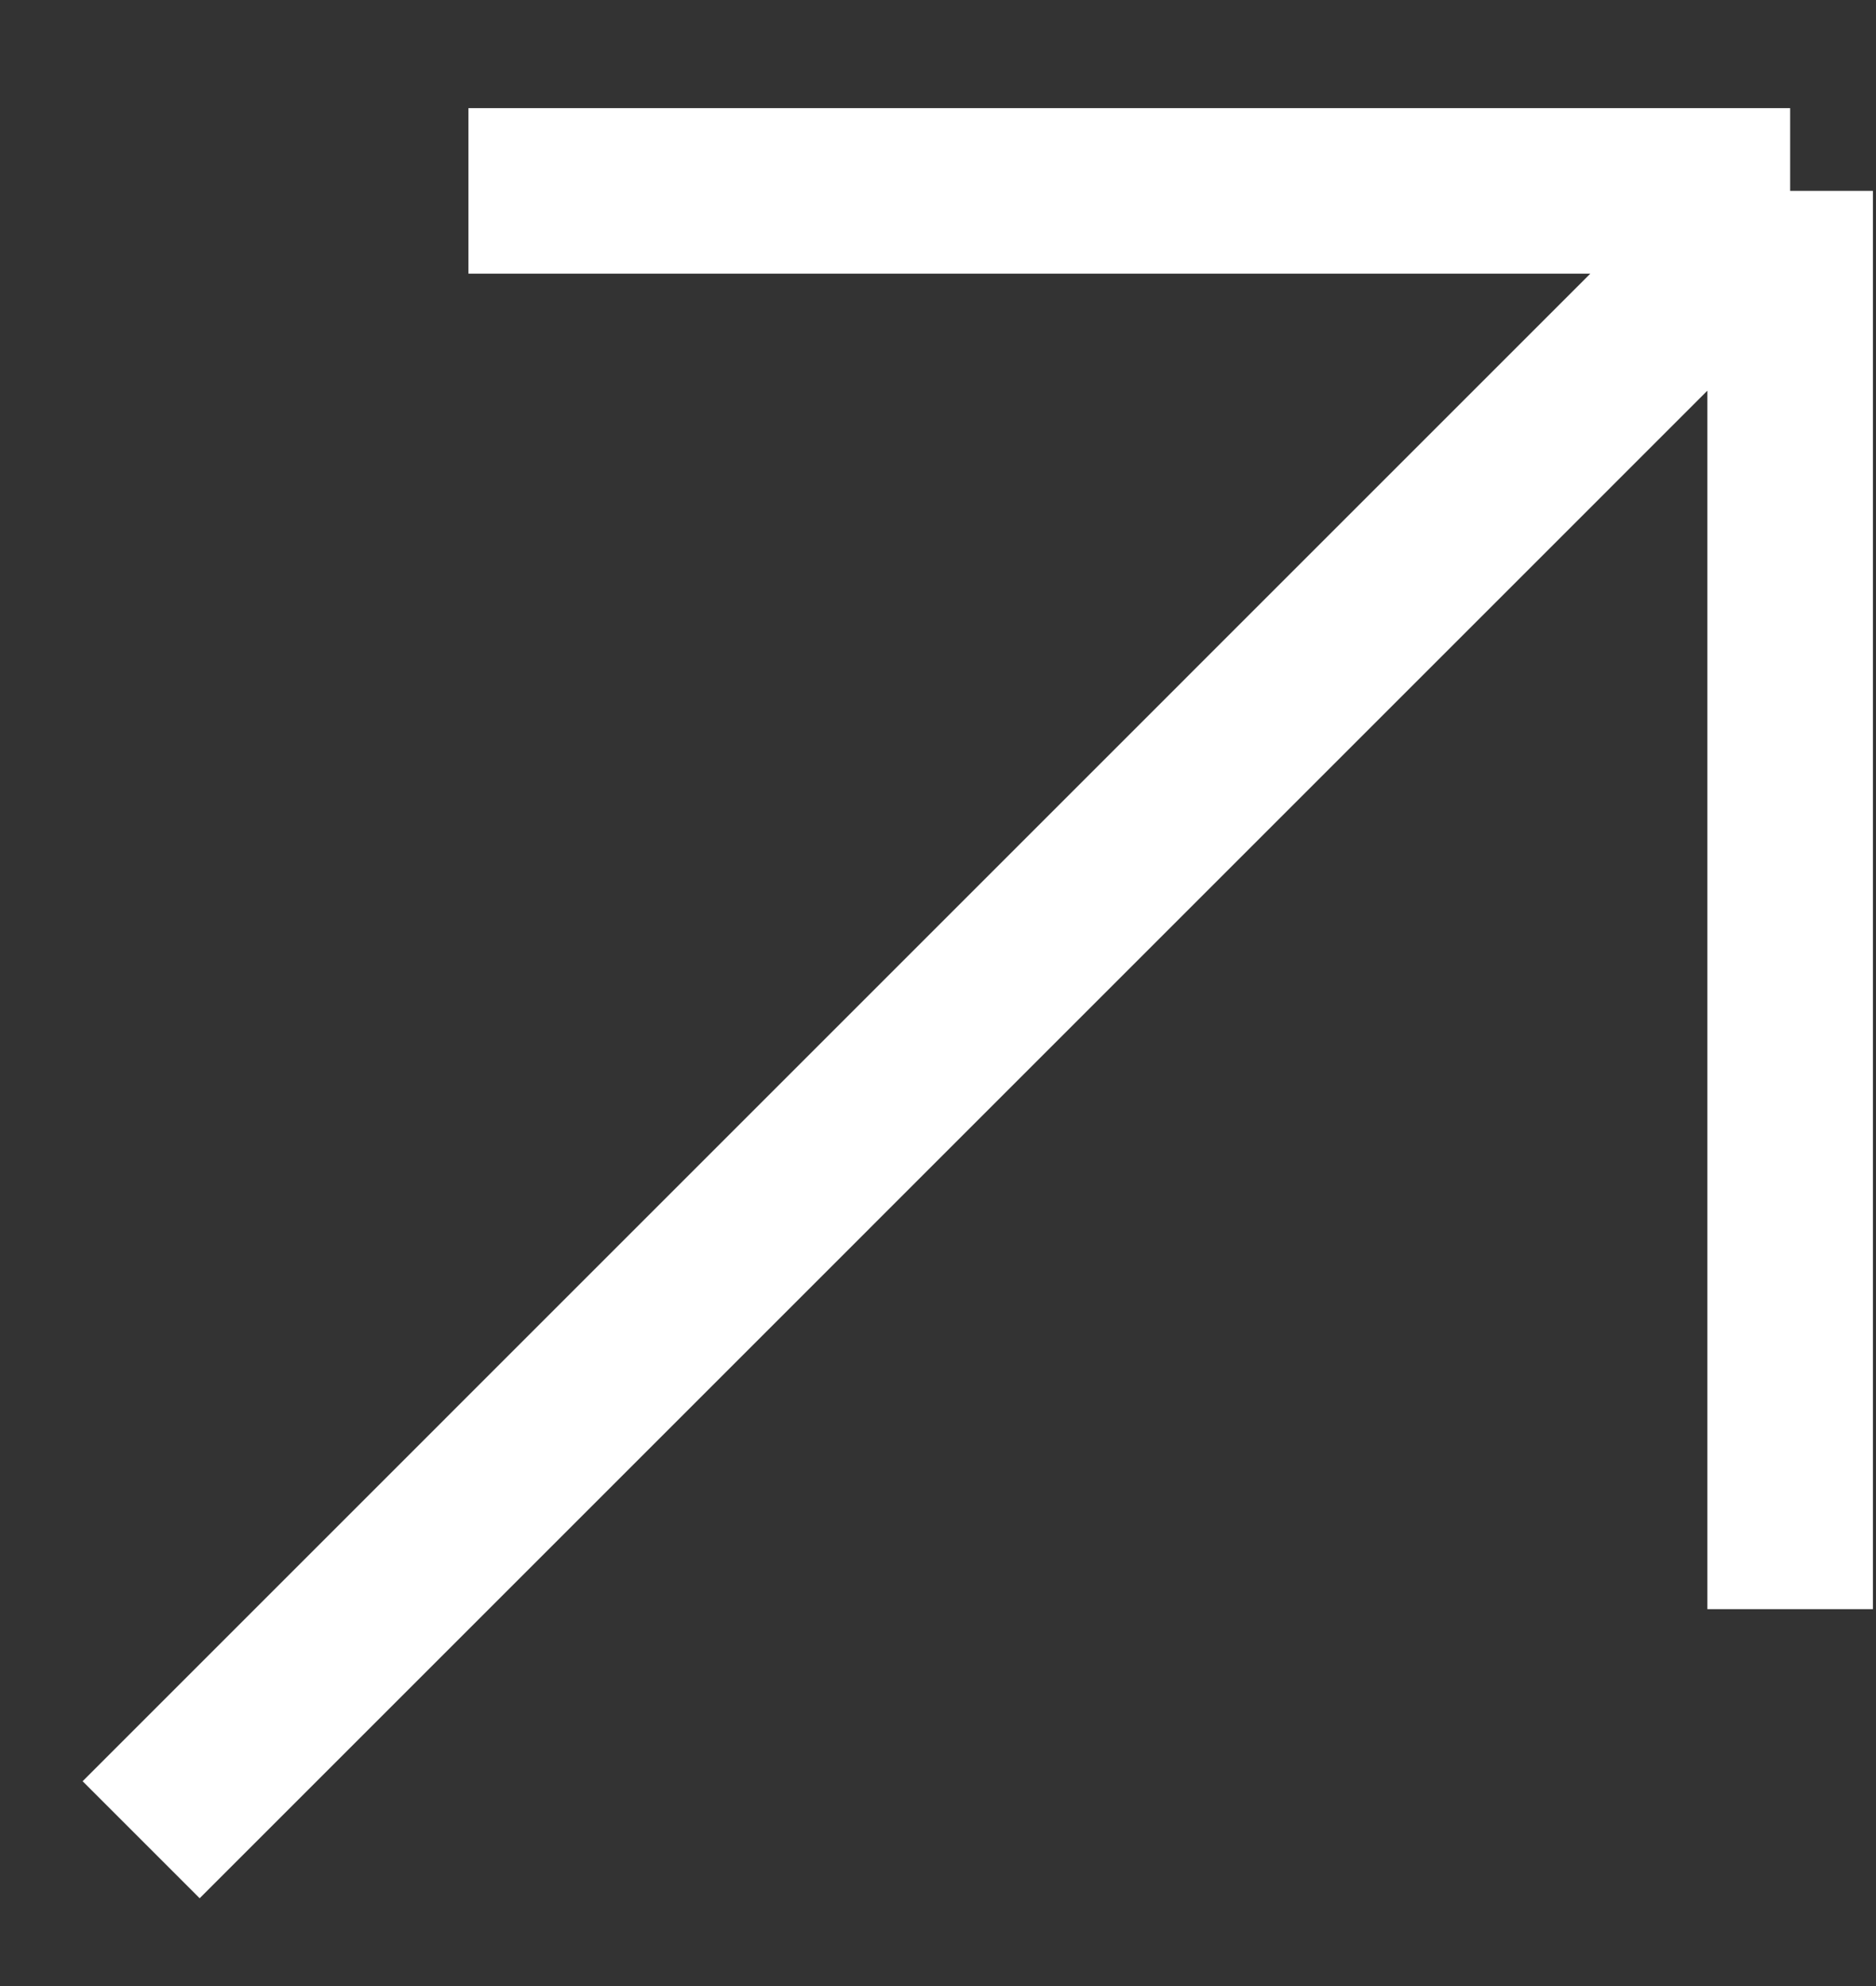 <svg width="17" height="18" viewBox="0 0 17 18" fill="none" xmlns="http://www.w3.org/2000/svg">
<rect x="0" y="0" width="17" height="18" fill="#333333" stroke="none"/>
<path d="M4.245 1.73H16.222M16.222 1.73V14.584M16.222 1.73L1.279 16.674" stroke="white" stroke-width="1.5"/>
</svg>
